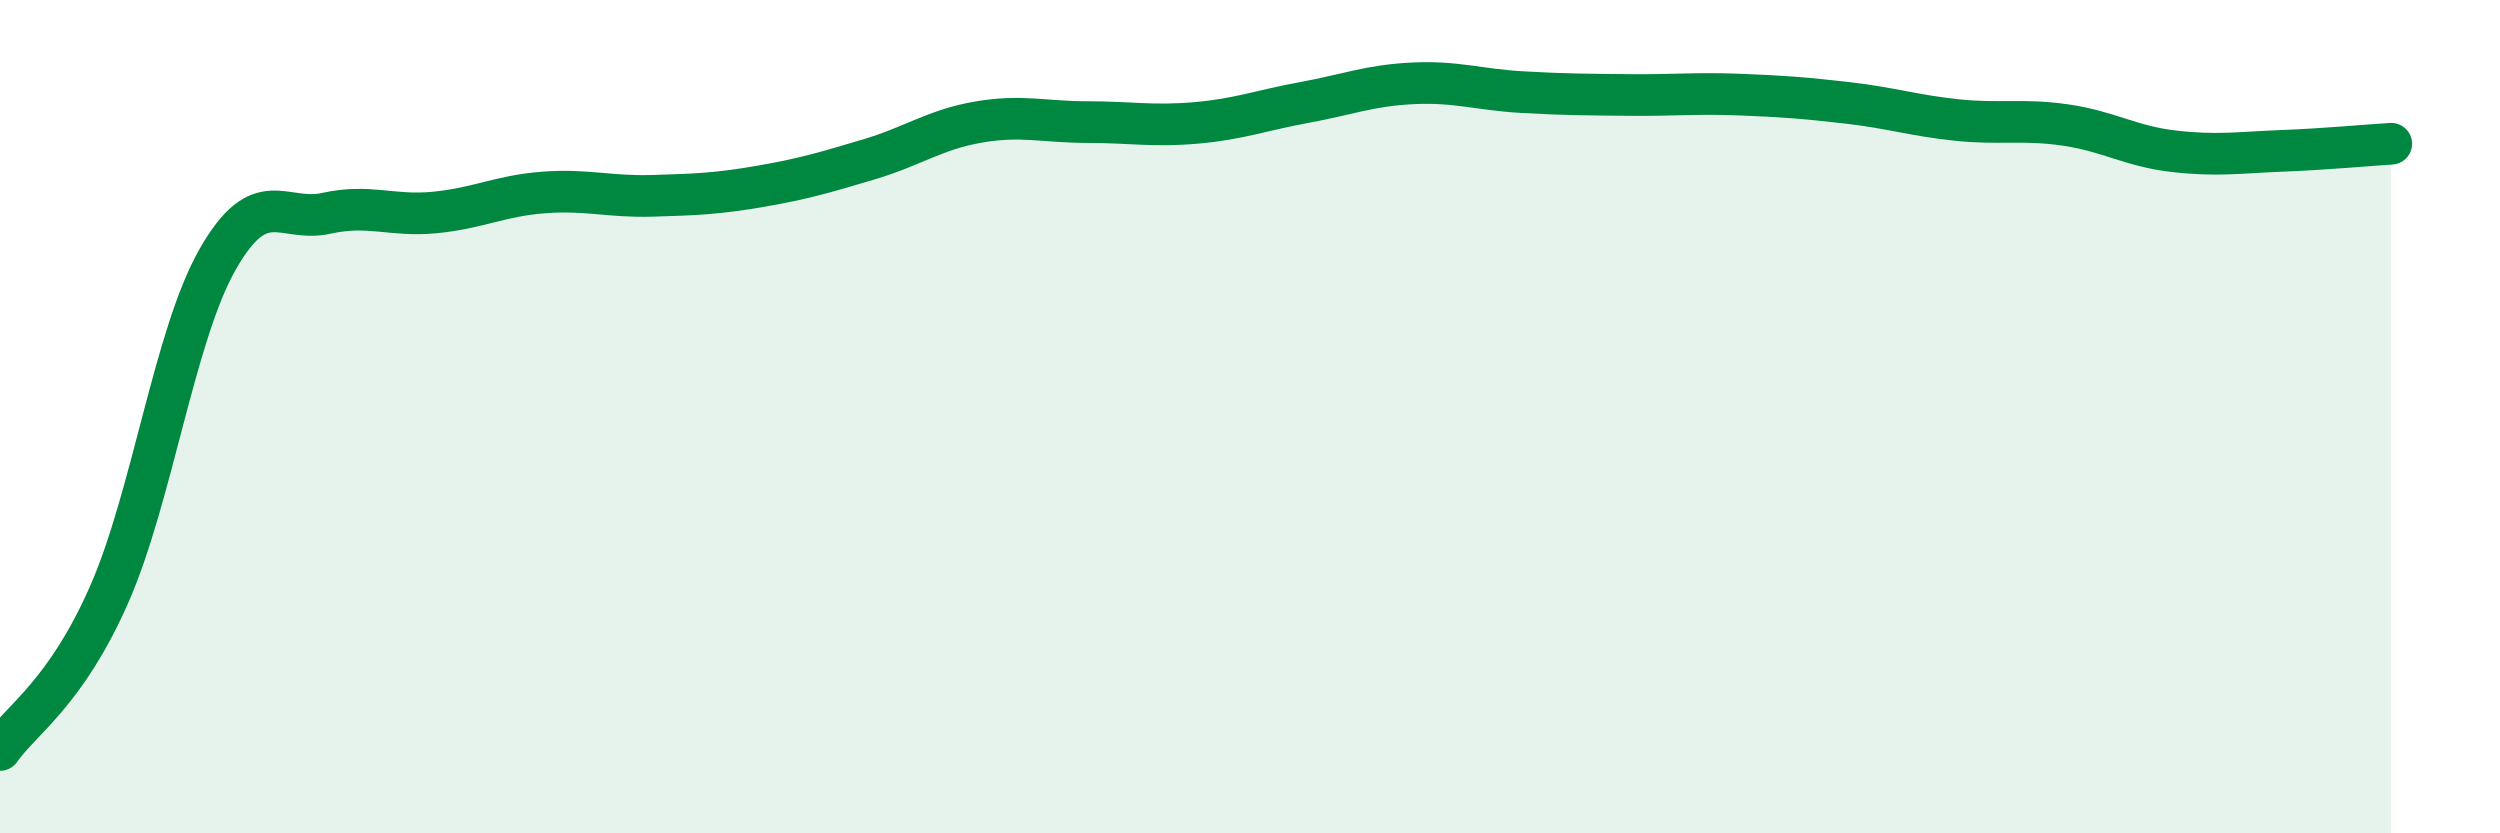
    <svg width="60" height="20" viewBox="0 0 60 20" xmlns="http://www.w3.org/2000/svg">
      <path
        d="M 0,18 C 0.52,17.26 1.57,16.64 2.61,14.29 C 3.65,11.94 4.18,8.06 5.22,6.23 C 6.26,4.4 6.79,5.35 7.83,5.12 C 8.87,4.89 9.39,5.2 10.43,5.1 C 11.47,5 12,4.7 13.04,4.62 C 14.08,4.54 14.61,4.73 15.65,4.7 C 16.69,4.67 17.22,4.65 18.26,4.47 C 19.3,4.29 19.83,4.13 20.87,3.82 C 21.91,3.51 22.44,3.11 23.48,2.93 C 24.52,2.75 25.05,2.93 26.09,2.93 C 27.13,2.93 27.66,3.04 28.7,2.95 C 29.74,2.86 30.26,2.65 31.3,2.46 C 32.34,2.27 32.87,2.05 33.91,2 C 34.95,1.95 35.48,2.15 36.52,2.21 C 37.56,2.27 38.09,2.27 39.13,2.28 C 40.17,2.29 40.7,2.23 41.74,2.27 C 42.78,2.31 43.31,2.35 44.35,2.47 C 45.39,2.59 45.92,2.77 46.96,2.88 C 48,2.99 48.53,2.85 49.57,3 C 50.61,3.15 51.13,3.51 52.17,3.63 C 53.21,3.75 53.74,3.66 54.78,3.62 C 55.82,3.58 56.87,3.48 57.39,3.45L57.39 20L0 20Z"
        fill="#008740"
        opacity="0.1"
        stroke-linecap="round"
        stroke-linejoin="round"
      />
      <path
        d="M 0,18 C 0.52,17.26 1.57,16.64 2.61,14.29 C 3.65,11.94 4.18,8.06 5.22,6.23 C 6.26,4.4 6.79,5.35 7.83,5.12 C 8.87,4.89 9.39,5.2 10.43,5.1 C 11.47,5 12,4.7 13.04,4.62 C 14.08,4.54 14.61,4.73 15.65,4.7 C 16.69,4.67 17.22,4.65 18.26,4.47 C 19.3,4.29 19.83,4.13 20.87,3.82 C 21.91,3.51 22.44,3.11 23.48,2.93 C 24.52,2.75 25.05,2.93 26.09,2.93 C 27.13,2.93 27.66,3.04 28.7,2.95 C 29.74,2.86 30.26,2.65 31.3,2.46 C 32.34,2.27 32.87,2.05 33.91,2 C 34.95,1.95 35.48,2.15 36.52,2.21 C 37.56,2.27 38.09,2.27 39.13,2.28 C 40.17,2.29 40.7,2.23 41.74,2.27 C 42.78,2.31 43.31,2.35 44.35,2.47 C 45.39,2.59 45.92,2.77 46.96,2.88 C 48,2.99 48.53,2.85 49.57,3 C 50.61,3.15 51.13,3.51 52.17,3.63 C 53.21,3.75 53.74,3.66 54.78,3.62 C 55.82,3.58 56.87,3.48 57.39,3.45"
        stroke="#008740"
        stroke-width="1"
        fill="none"
        stroke-linecap="round"
        stroke-linejoin="round"
      />
    </svg>
  